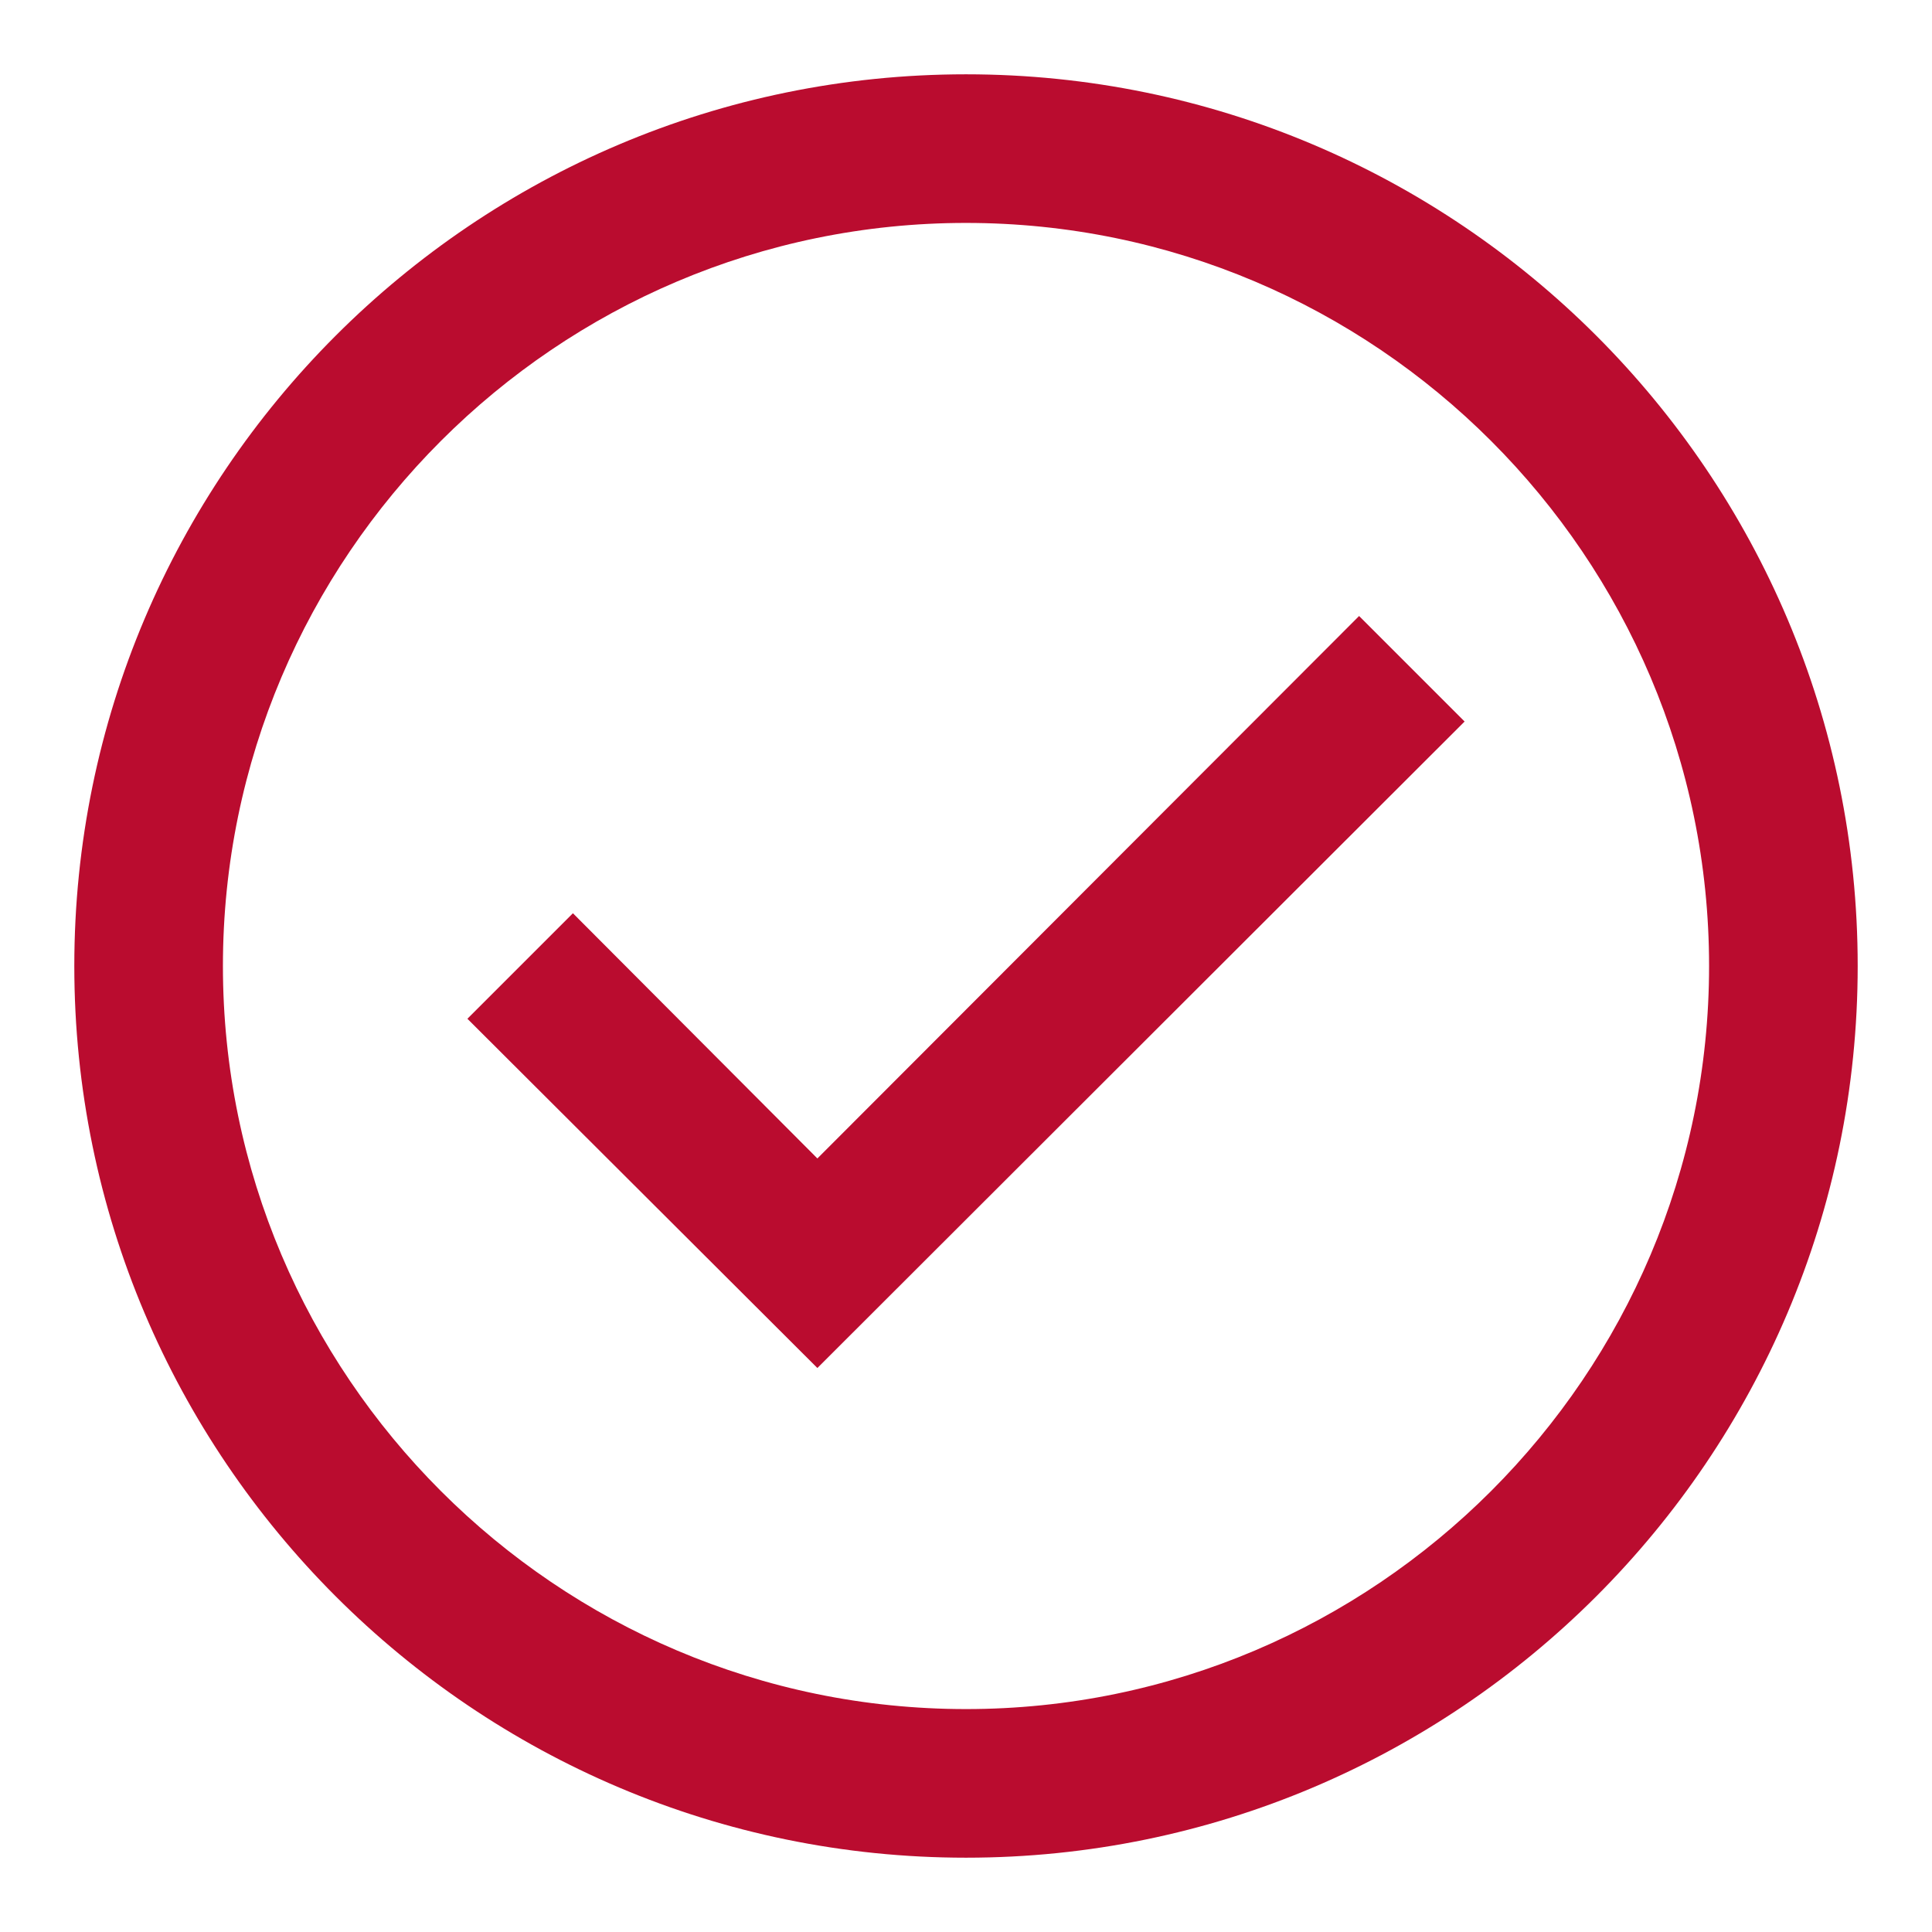 <?xml version="1.0" encoding="UTF-8"?><svg id="ui_outlines" xmlns="http://www.w3.org/2000/svg" viewBox="0 0 26 26"><path d="m13,25c6.62,0,12-5.38,12-12S19.62,1,13,1,1,6.38,1,13s5.38,12,12,12Zm0-22c5.51,0,10,4.49,10,10s-4.49,10-10,10S3,18.51,3,13,7.49,3,13,3Z" fill="#ba0c2f"/><polygon points="19.71 9.71 18.29 8.29 11 15.59 7.71 12.29 6.29 13.71 11 18.41 19.71 9.71" fill="#ba0c2f"/></svg>